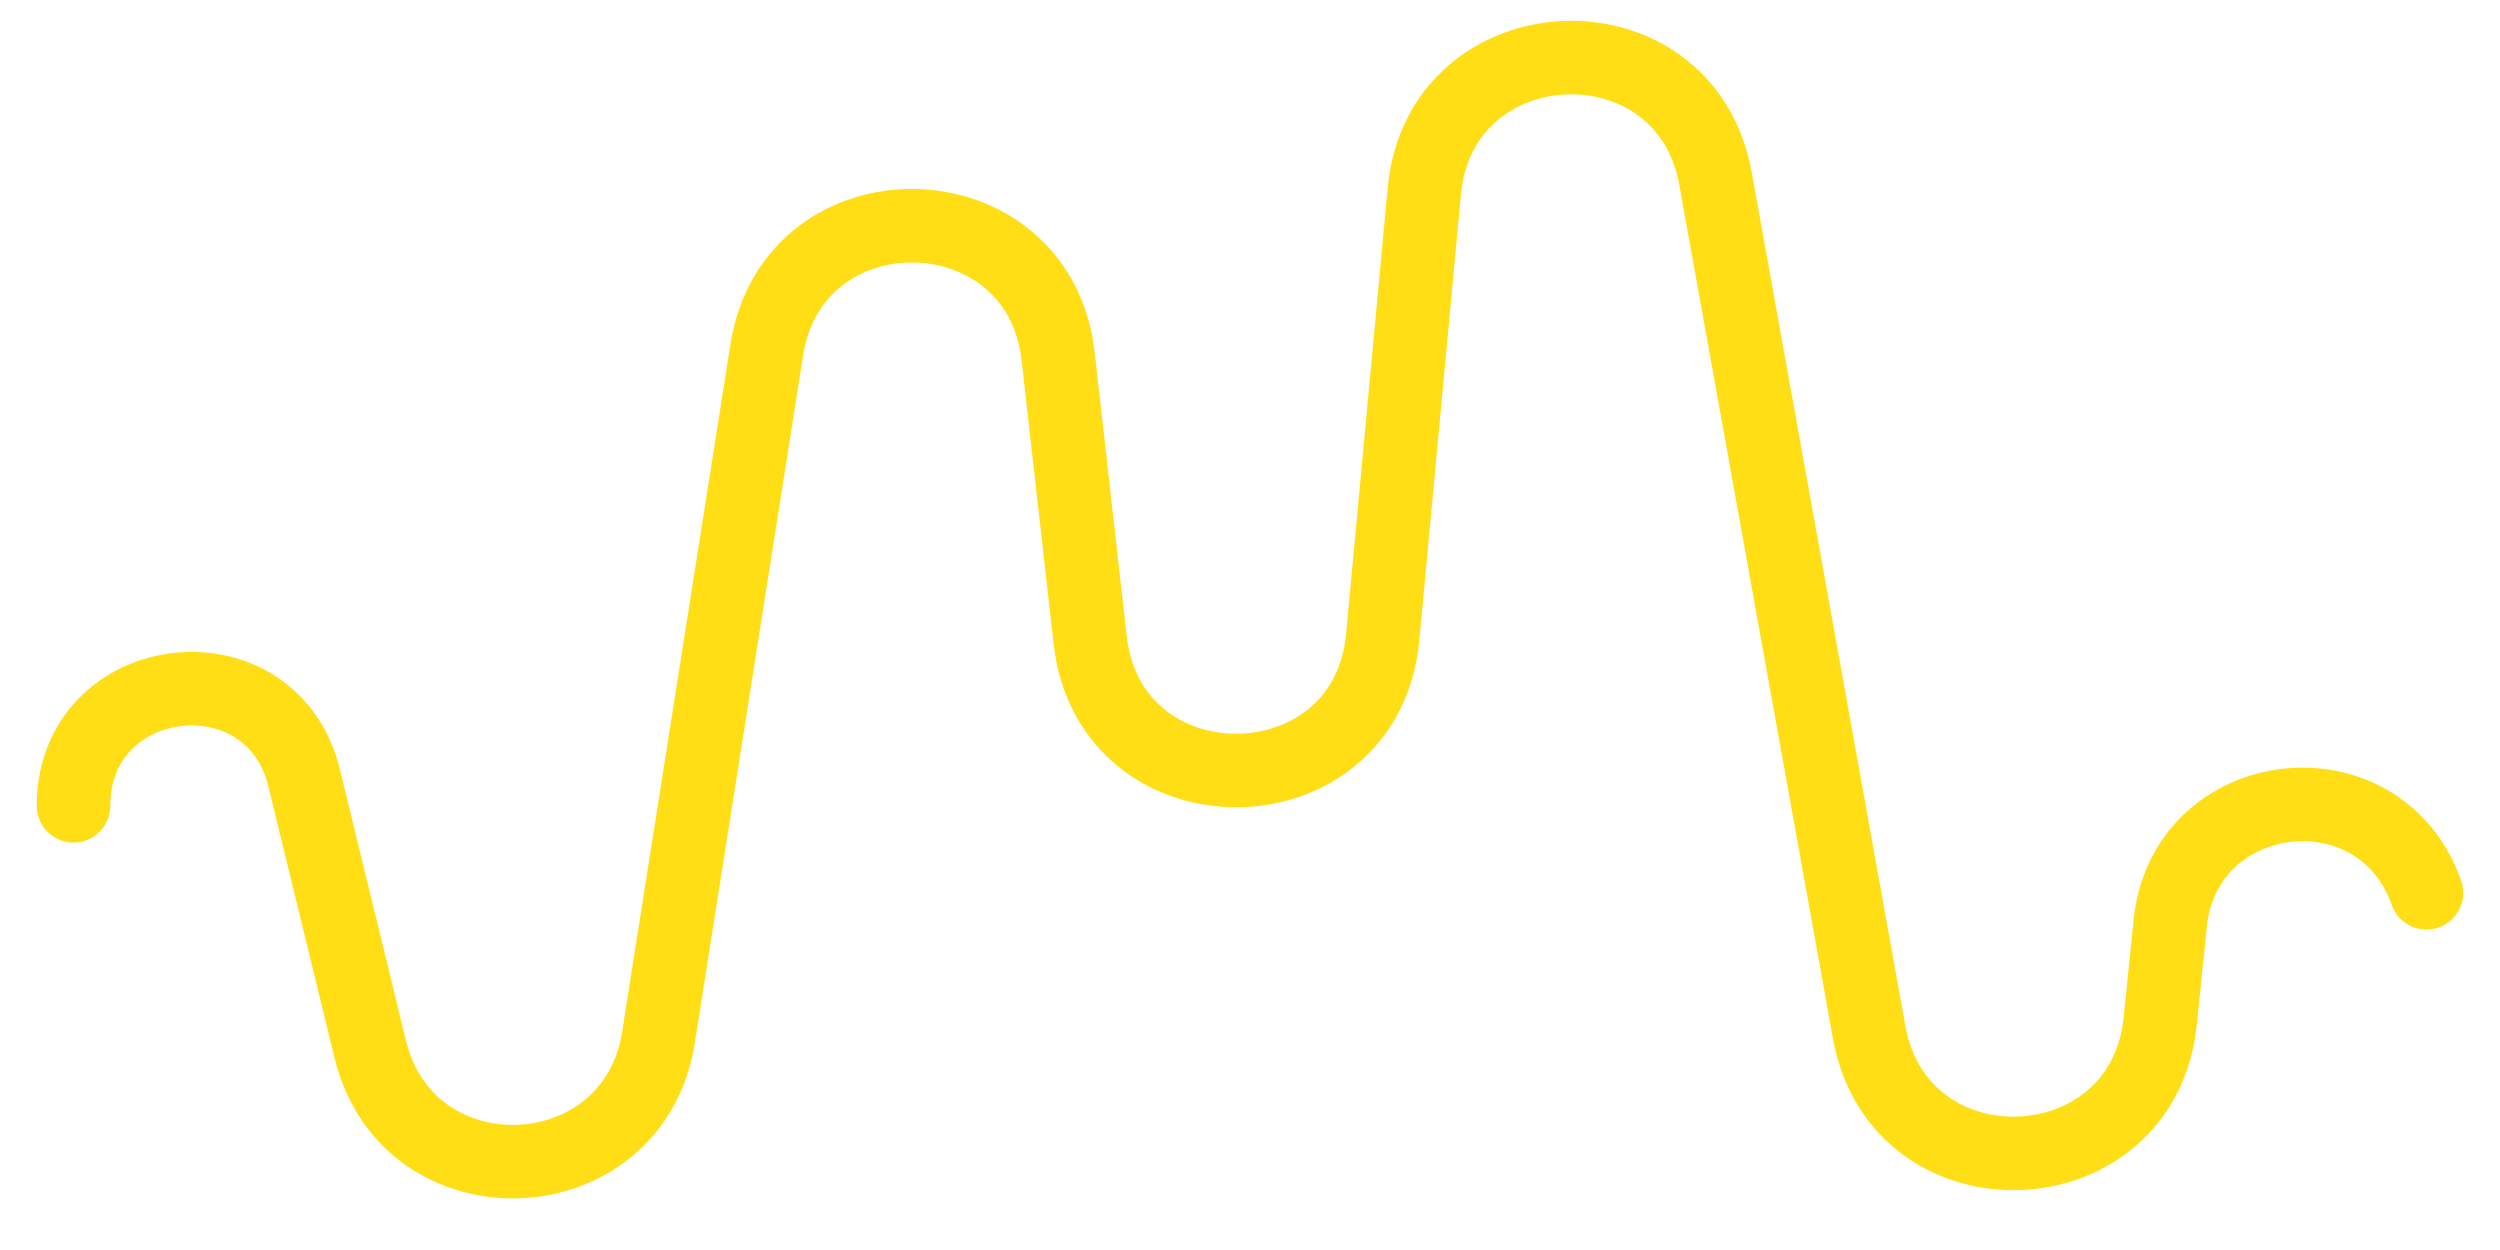 <?xml version="1.0" encoding="UTF-8"?> <svg xmlns="http://www.w3.org/2000/svg" width="34" height="17" viewBox="0 0 34 17" fill="none"> <path d="M1 10.959V10.959C1 9.076 3.692 8.753 4.137 10.582L5.036 14.272C5.553 16.395 8.615 16.269 8.955 14.11L10.428 4.759C10.791 2.456 14.13 2.53 14.391 4.846L14.826 8.703C15.095 11.094 18.581 11.06 18.805 8.665L19.371 2.598C19.587 0.28 22.918 0.138 23.331 2.429L25.421 14.04C25.831 16.321 29.142 16.195 29.379 13.89L29.515 12.556C29.711 10.646 32.362 10.331 33 12.142V12.142" stroke="#FFDE15" stroke-linecap="round"></path> </svg> 